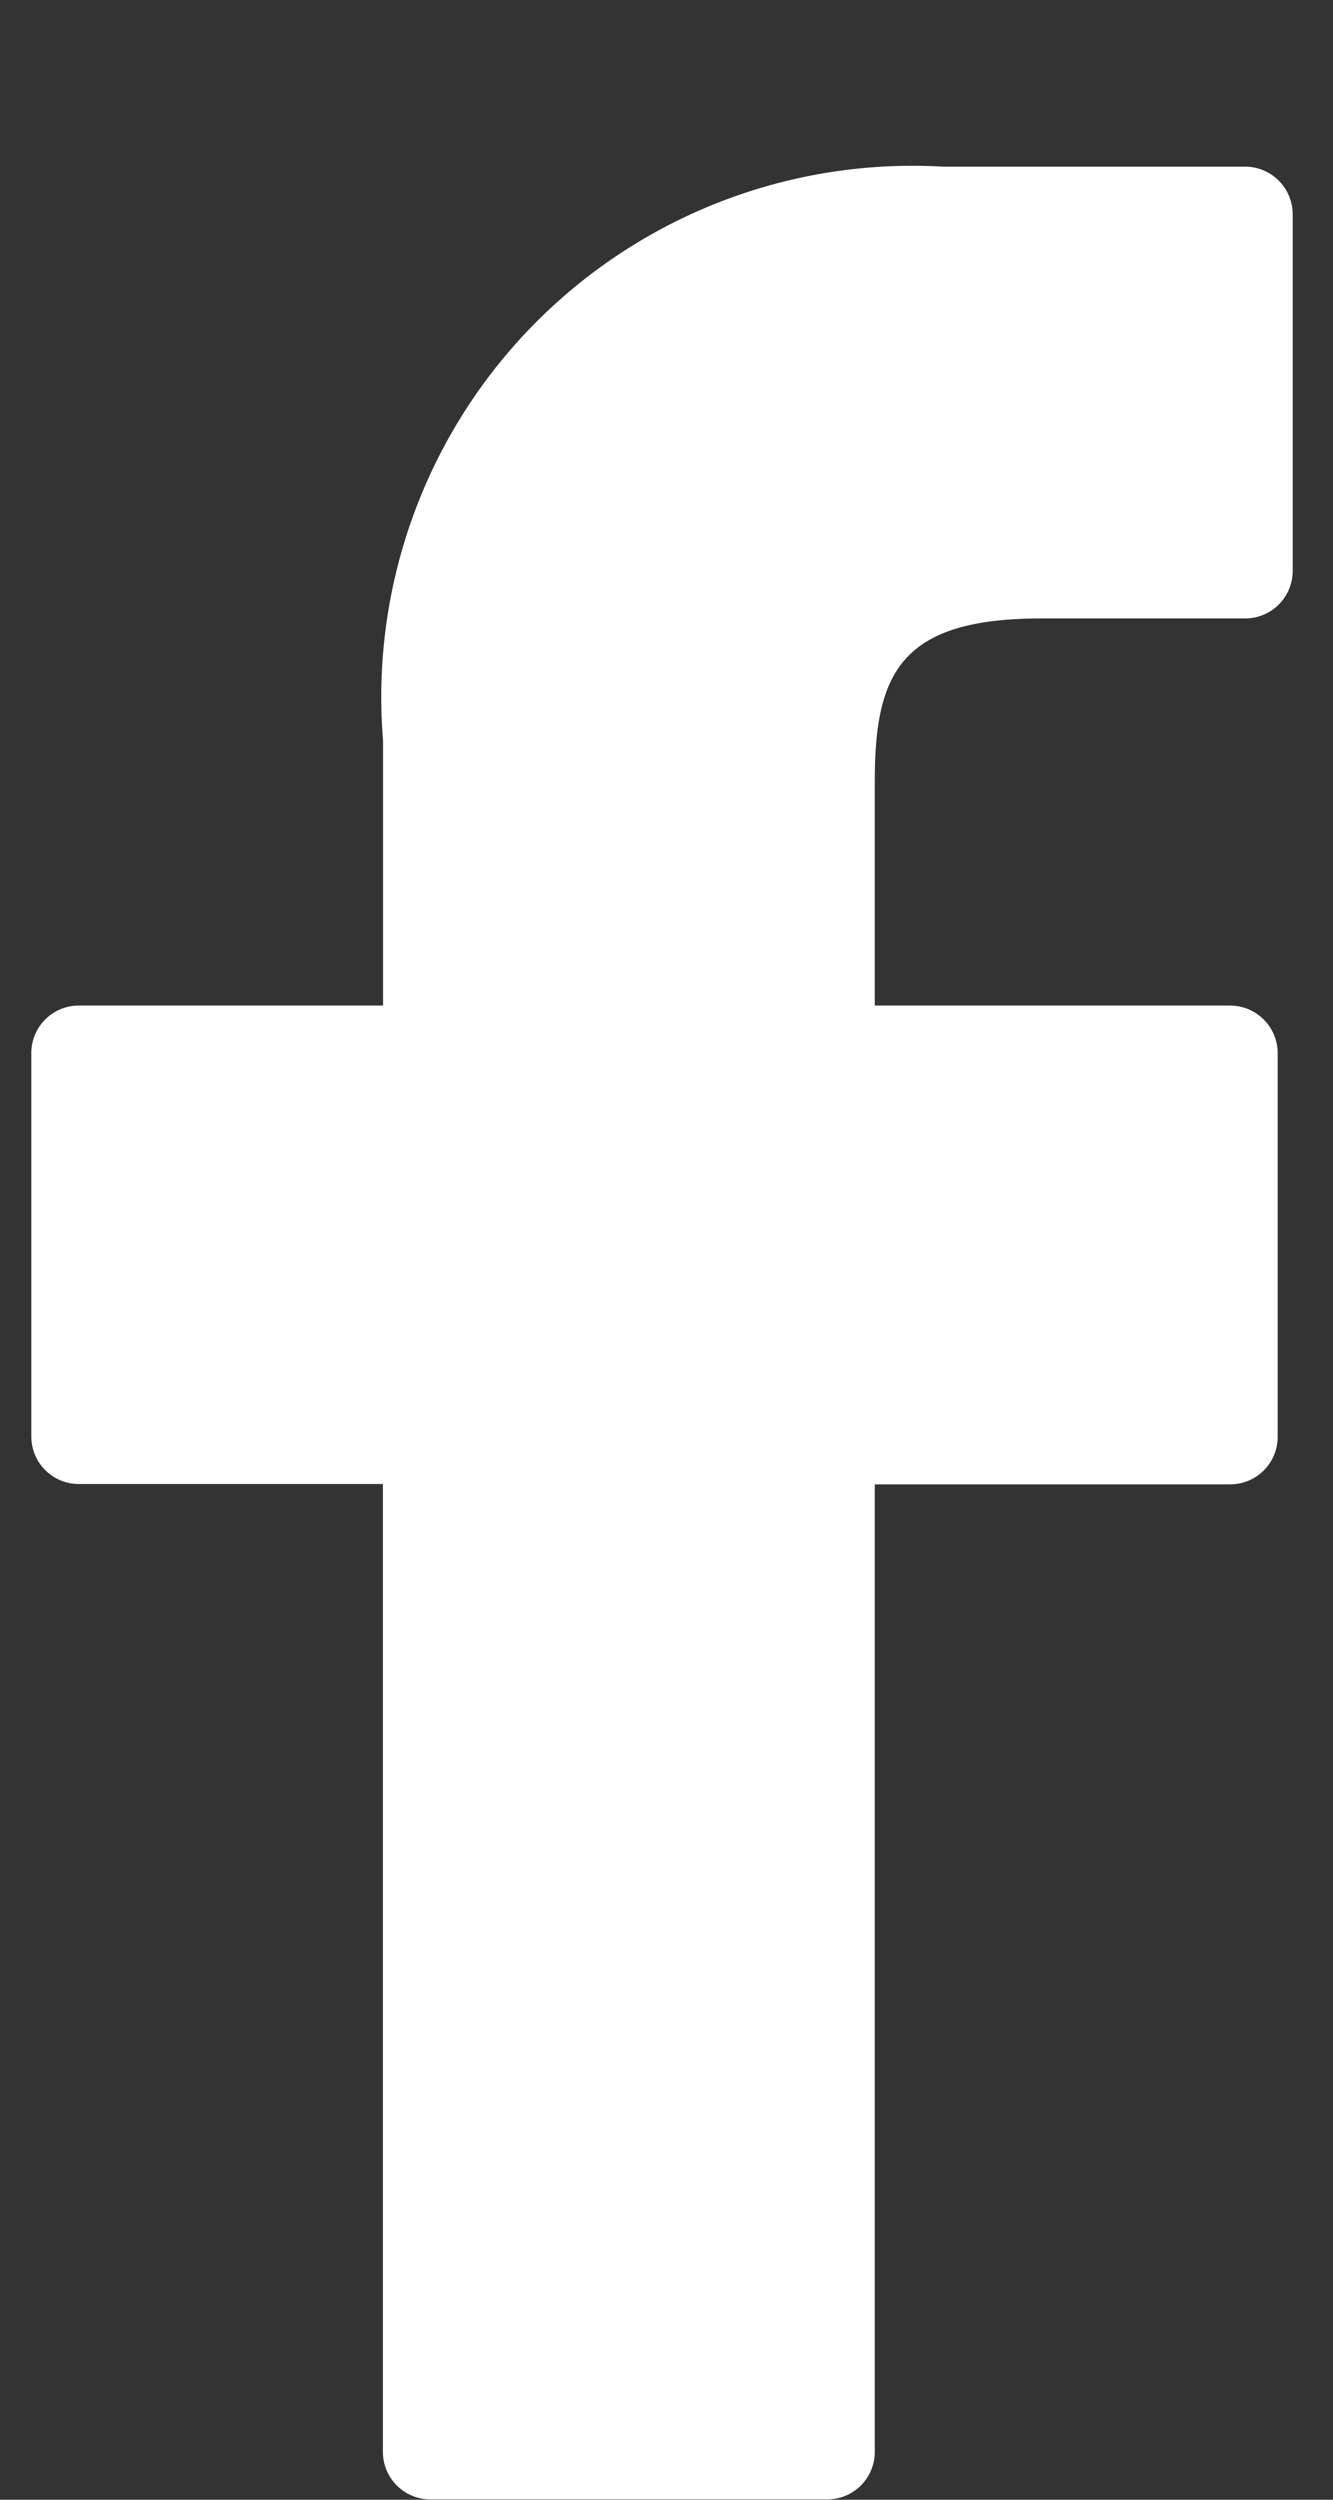 <svg width="8" height="15" viewBox="0 0 8 15" fill="none" xmlns="http://www.w3.org/2000/svg">
    <rect x="0" y="0" width="8" height="15" fill="#333333" stroke="none"/>
    <path d="M7.471 1H5.657a3.188 3.188 0 0 0-3.358 3.445v1.589H.473a.285.285 0 0 0-.285.286v2.3a.285.285 0 0 0 .285.285h1.825v5.808a.285.285 0 0 0 .284.285h2.383a.285.285 0 0 0 .285-.285V8.907h2.133a.285.285 0 0 0 .285-.285V6.32a.286.286 0 0 0-.285-.286H5.25V4.687c0-.647.154-.976 1-.976h1.223a.285.285 0 0 0 .285-.285V1.288A.286.286 0 0 0 7.471 1z" fill="#fff"/>
</svg>
